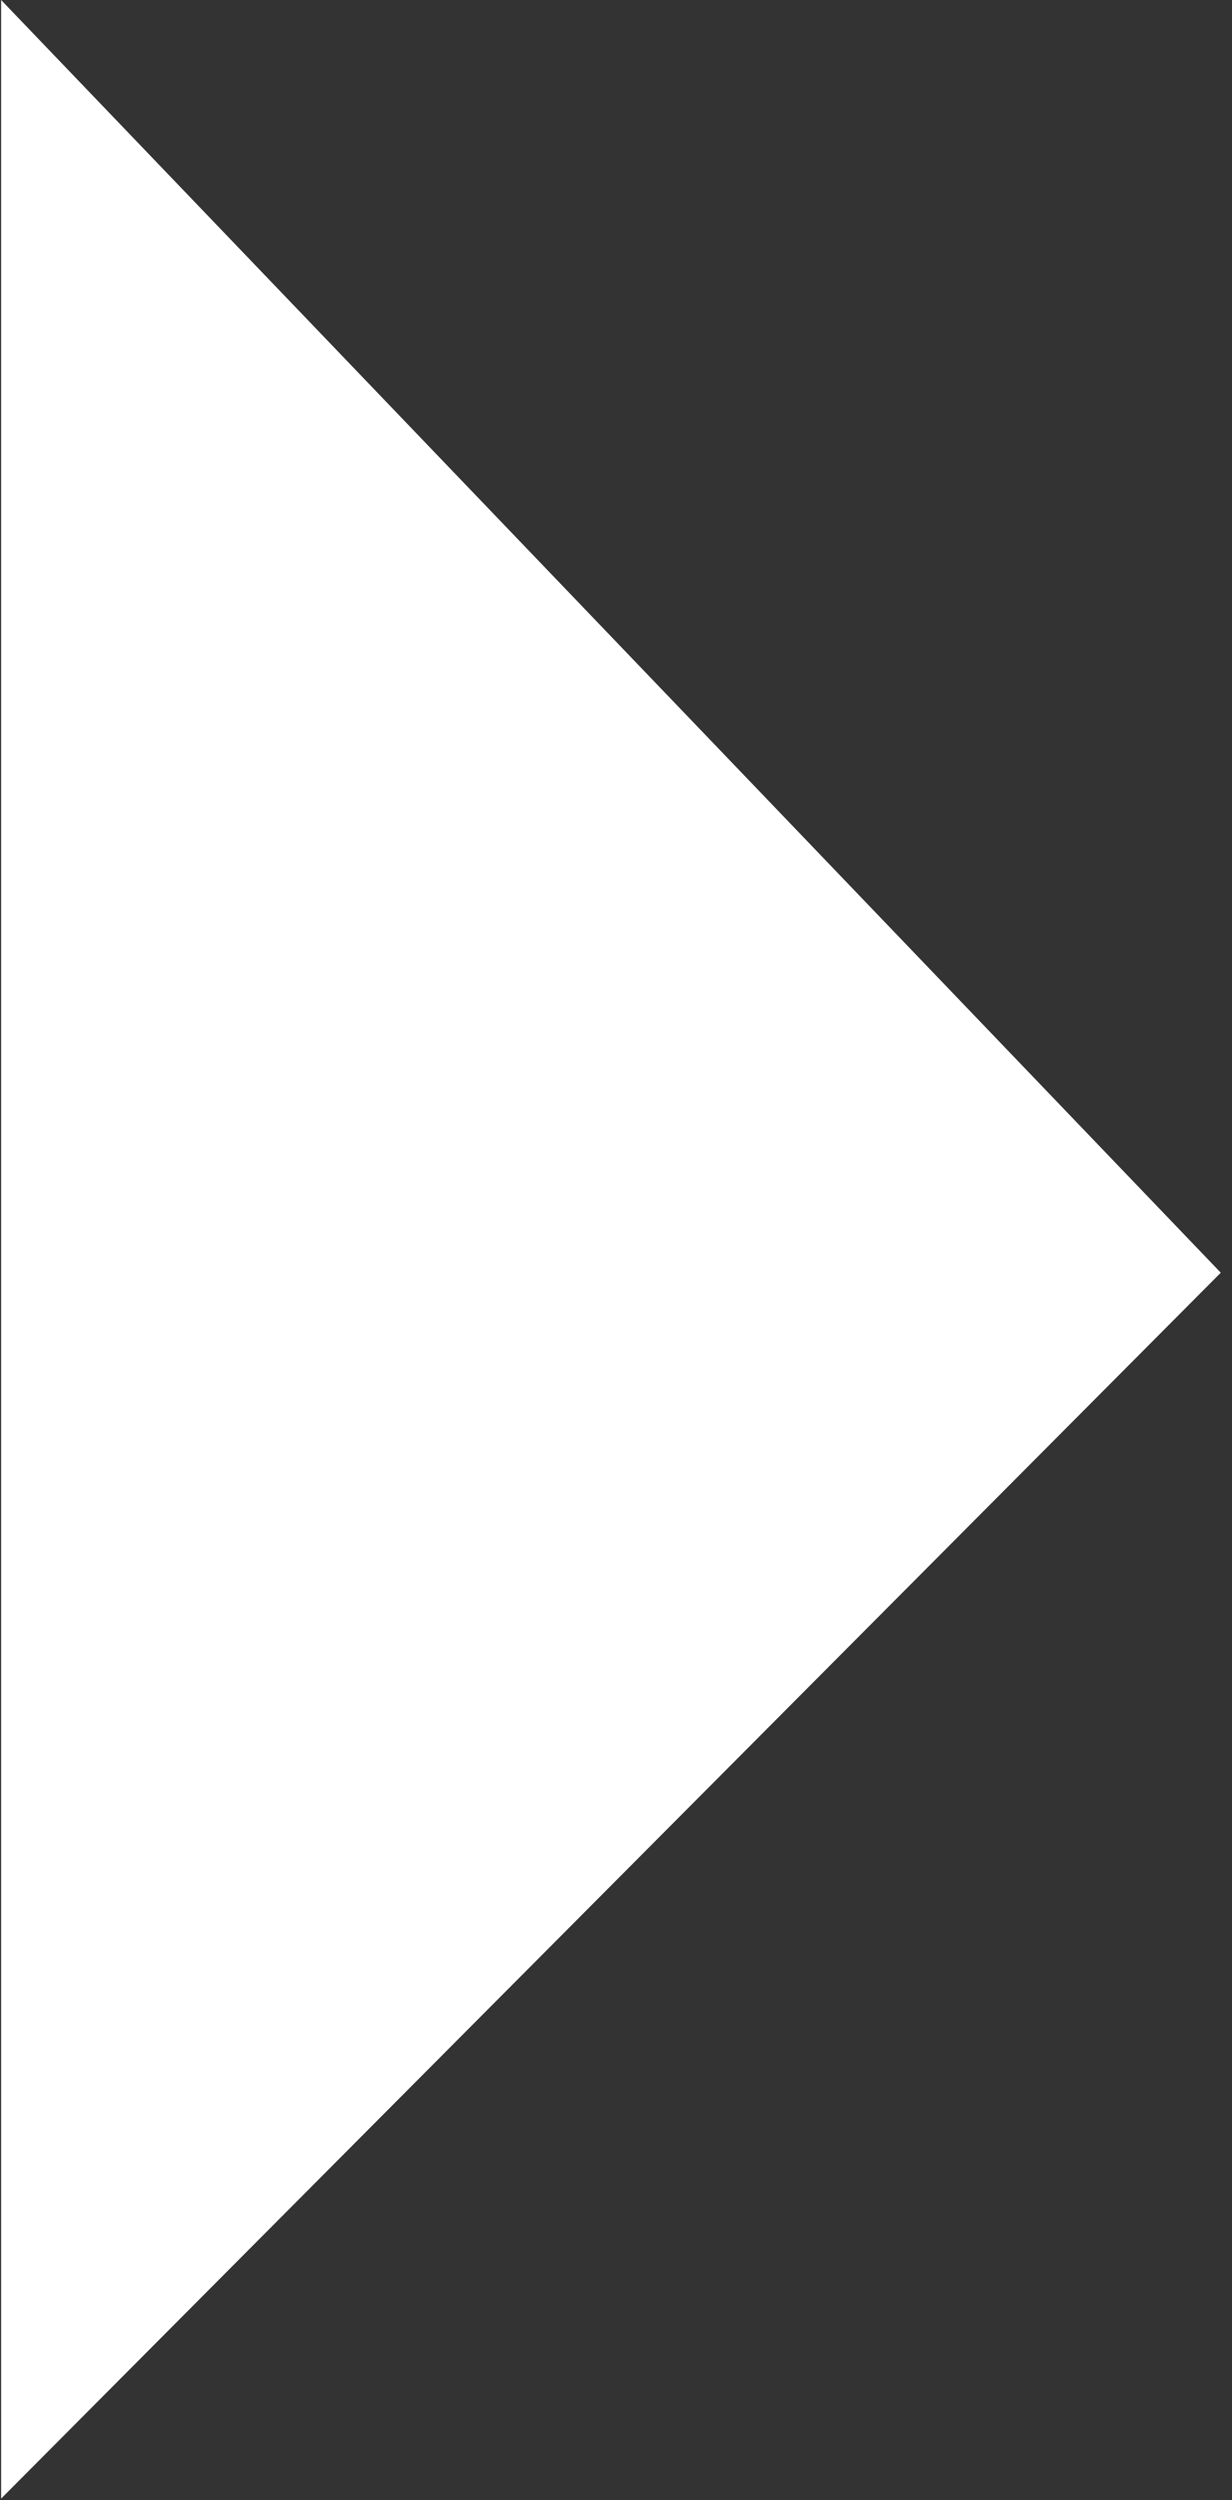 <?xml version="1.0" encoding="utf-8"?>
<!-- Generator: Adobe Illustrator 27.9.0, SVG Export Plug-In . SVG Version: 6.00 Build 0)  -->
<svg version="1.1" id="Layer_1" xmlns="http://www.w3.org/2000/svg" xmlns:xlink="http://www.w3.org/1999/xlink" x="0px" y="0px"
	 viewBox="0 0 32.9 66.75" style="enable-background:new 0 0 32.9 66.75;" xml:space="preserve">
<rect x="0" y="0" width="32.9" height="66.75" fill="#333333" stroke="none"/>
<style type="text/css">
	.st0{fill:#FFFFFF;}
</style>
<polygon class="st0" points="0.03,0 32.6,33.98 0.03,66.71 "/>
</svg>
